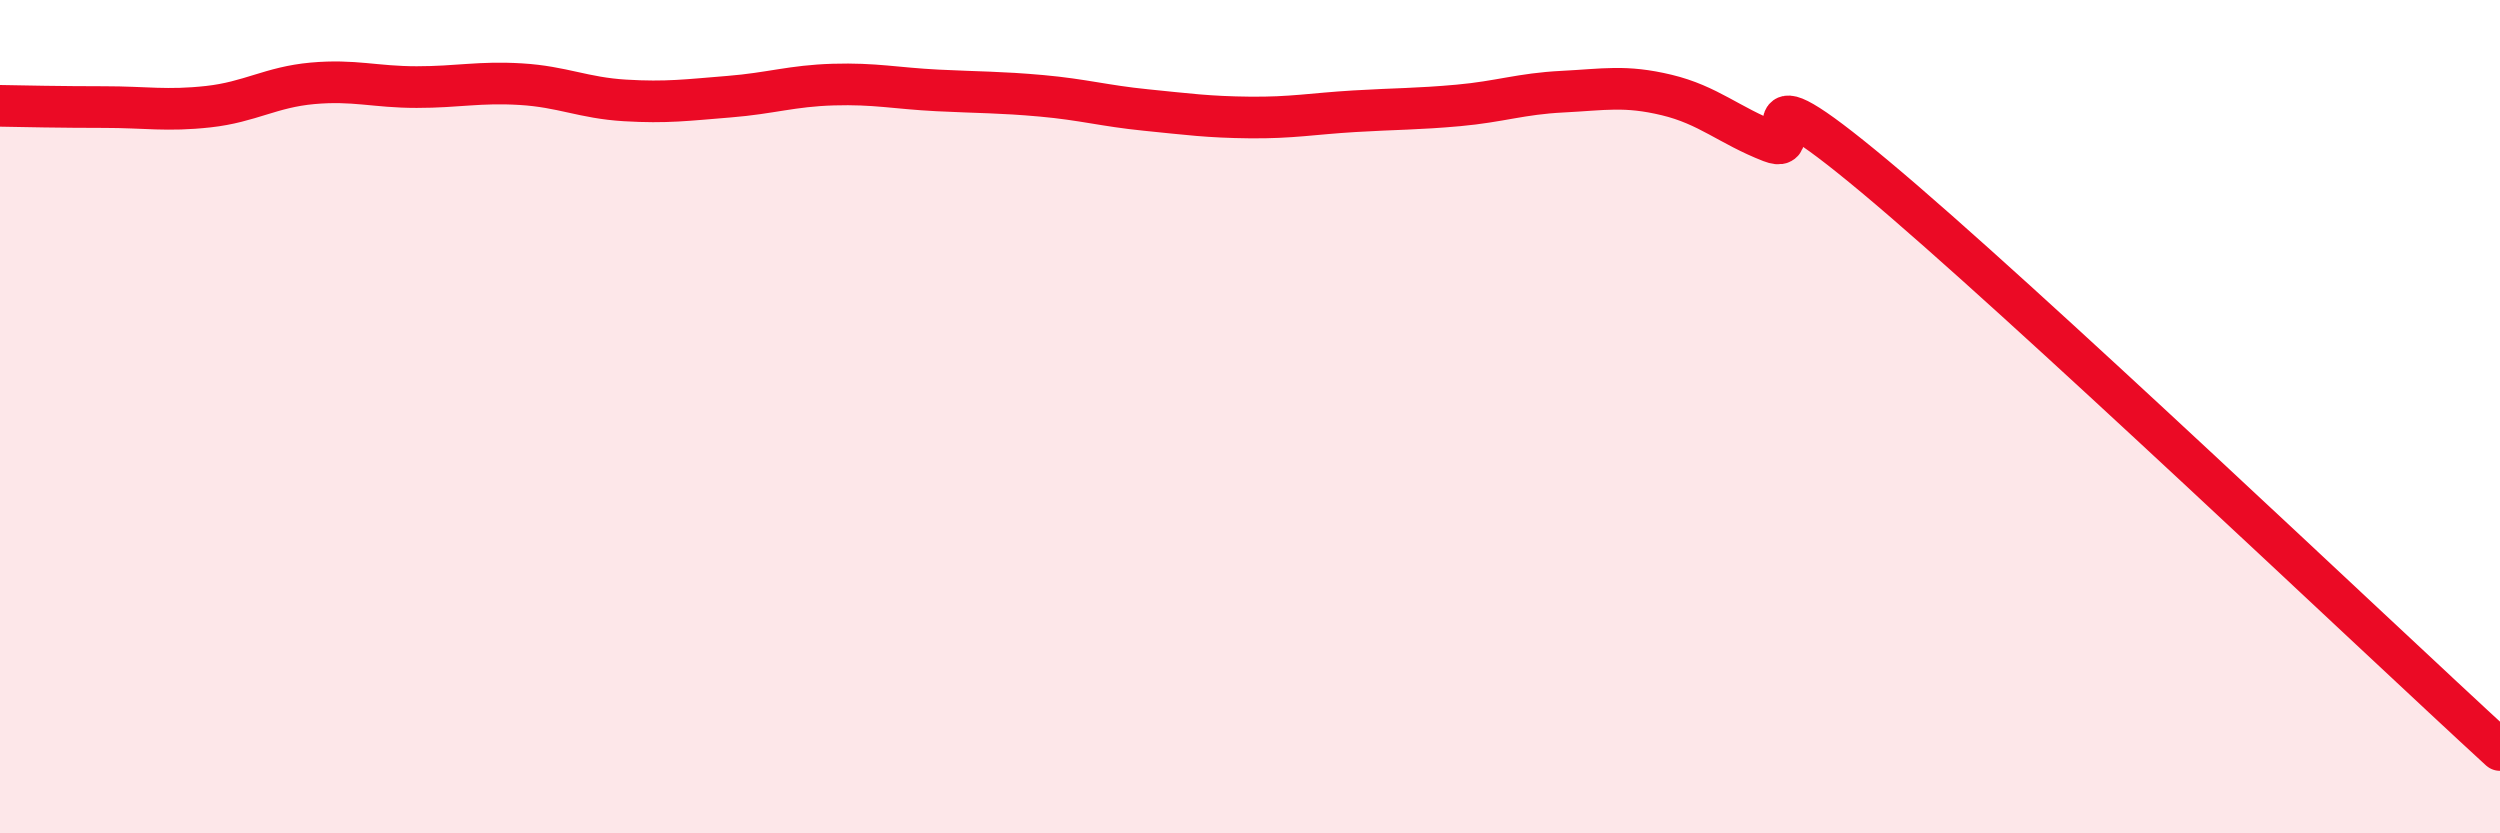 
    <svg width="60" height="20" viewBox="0 0 60 20" xmlns="http://www.w3.org/2000/svg">
      <path
        d="M 0,2.54 C 0.5,2.55 1.5,2.57 2.5,2.57 C 3.5,2.57 4,2.67 5,2.56 C 6,2.45 6.5,2.09 7.5,2 C 8.5,1.91 9,2.09 10,2.09 C 11,2.09 11.5,1.96 12.5,2.02 C 13.5,2.08 14,2.35 15,2.41 C 16,2.47 16.5,2.4 17.5,2.32 C 18.5,2.24 19,2.06 20,2.03 C 21,2 21.5,2.12 22.5,2.17 C 23.5,2.22 24,2.21 25,2.3 C 26,2.39 26.5,2.54 27.5,2.64 C 28.5,2.74 29,2.81 30,2.82 C 31,2.83 31.5,2.73 32.5,2.67 C 33.5,2.61 34,2.62 35,2.53 C 36,2.44 36.5,2.25 37.5,2.2 C 38.5,2.15 39,2.04 40,2.28 C 41,2.52 41.5,3.01 42.5,3.4 C 43.5,3.79 41.5,1.32 45,4.24 C 48.5,7.16 57,15.25 60,18L60 20L0 20Z"
        fill="#EB0A25"
        opacity="0.1"
        stroke-linecap="round"
        stroke-linejoin="round"
      />
      <path
        d="M 0,2.54 C 0.5,2.55 1.5,2.57 2.5,2.57 C 3.5,2.57 4,2.67 5,2.56 C 6,2.45 6.5,2.09 7.5,2 C 8.5,1.91 9,2.09 10,2.09 C 11,2.09 11.5,1.96 12.5,2.02 C 13.5,2.08 14,2.35 15,2.41 C 16,2.47 16.5,2.4 17.5,2.32 C 18.5,2.24 19,2.06 20,2.03 C 21,2 21.5,2.12 22.5,2.17 C 23.5,2.22 24,2.21 25,2.3 C 26,2.39 26.5,2.54 27.5,2.64 C 28.5,2.74 29,2.81 30,2.82 C 31,2.83 31.5,2.73 32.5,2.67 C 33.5,2.61 34,2.62 35,2.53 C 36,2.44 36.5,2.25 37.5,2.2 C 38.5,2.15 39,2.04 40,2.28 C 41,2.52 41.5,3.01 42.5,3.4 C 43.5,3.79 41.5,1.32 45,4.24 C 48.5,7.16 57,15.25 60,18"
        stroke="#EB0A25"
        stroke-width="1"
        fill="none"
        stroke-linecap="round"
        stroke-linejoin="round"
      />
    </svg>
  